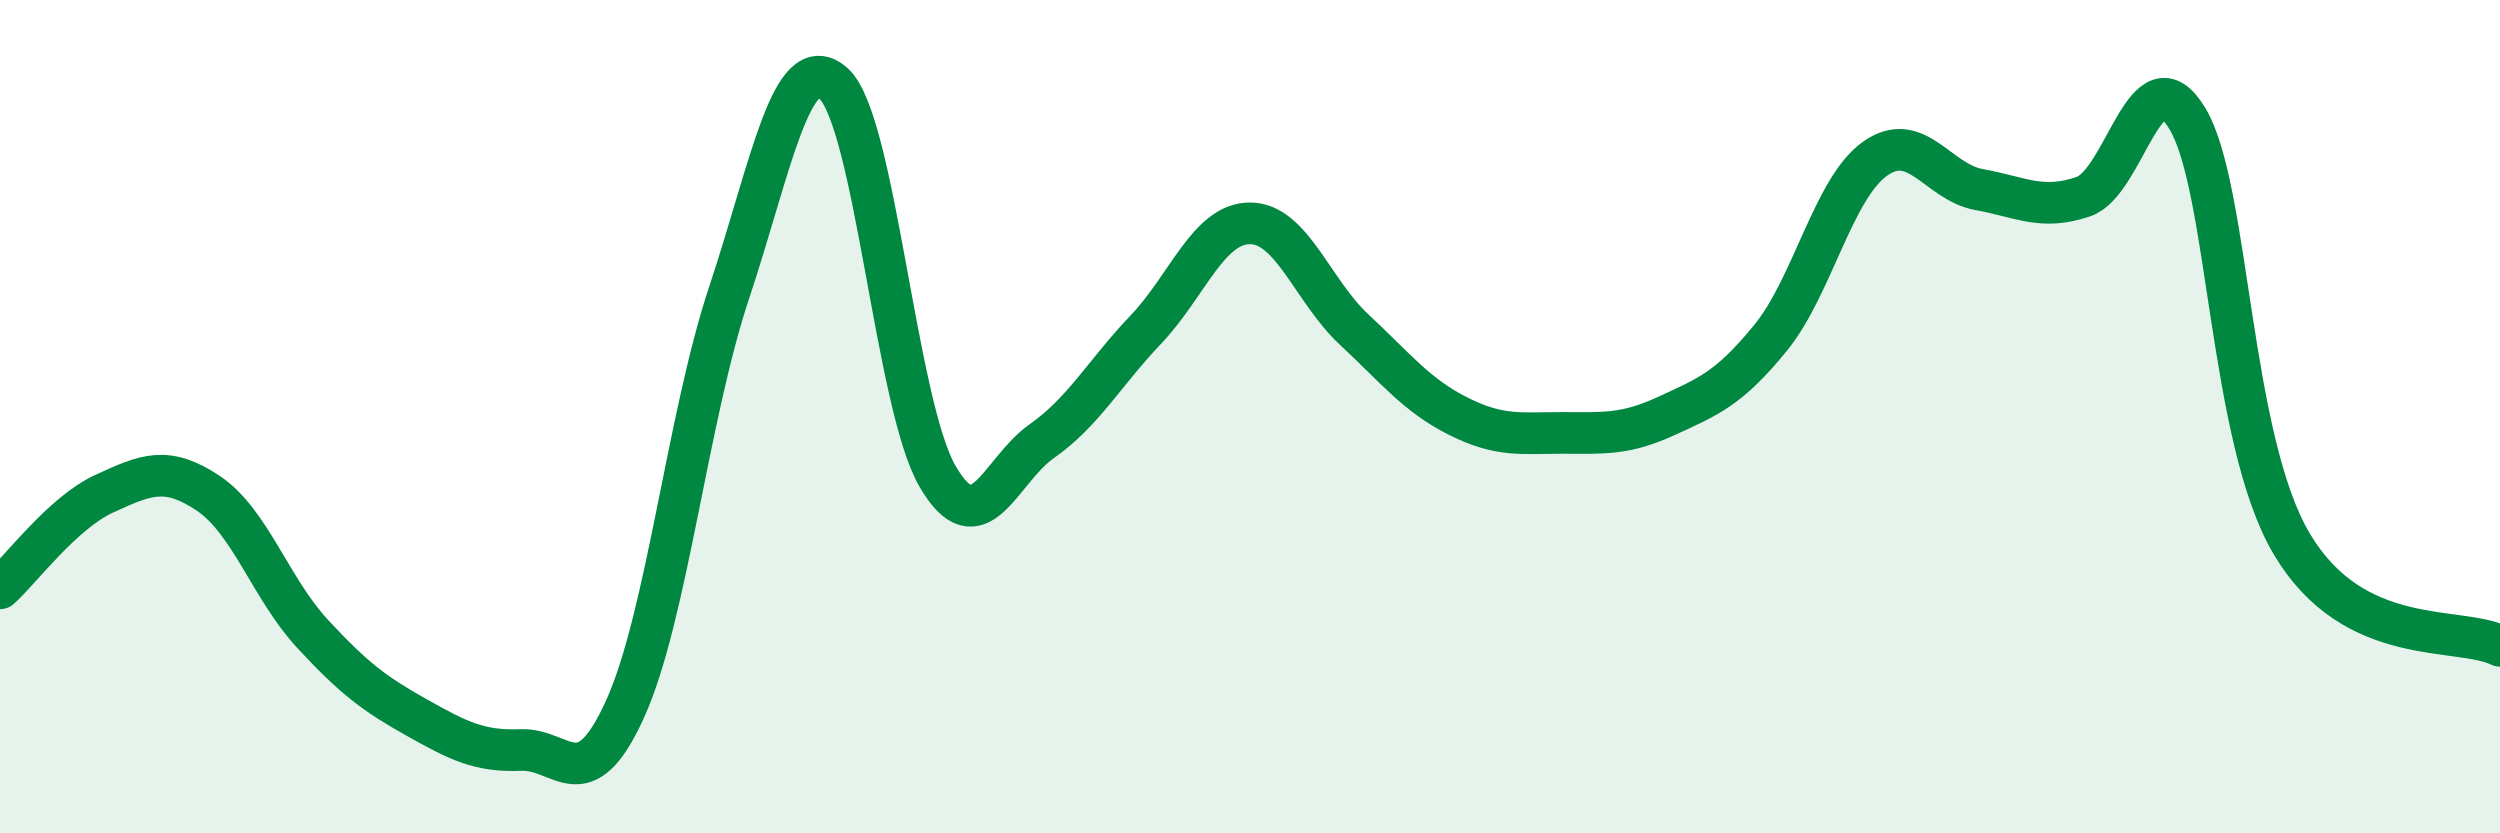 
    <svg width="60" height="20" viewBox="0 0 60 20" xmlns="http://www.w3.org/2000/svg">
      <path
        d="M 0,14.12 C 0.5,13.67 1.5,12.31 2.5,11.85 C 3.5,11.39 4,11.17 5,11.84 C 6,12.51 6.5,14.13 7.5,15.21 C 8.5,16.29 9,16.66 10,17.22 C 11,17.78 11.5,18.04 12.5,18 C 13.5,17.96 14,19.22 15,17.02 C 16,14.82 16.5,10.02 17.5,7.02 C 18.5,4.02 19,1.12 20,2 C 21,2.88 21.5,9.71 22.5,11.43 C 23.5,13.15 24,11.29 25,10.59 C 26,9.89 26.5,8.96 27.5,7.91 C 28.5,6.86 29,5.36 30,5.36 C 31,5.36 31.5,6.98 32.5,7.91 C 33.5,8.84 34,9.49 35,9.99 C 36,10.49 36.5,10.39 37.5,10.39 C 38.5,10.39 39,10.44 40,9.98 C 41,9.52 41.5,9.33 42.5,8.1 C 43.5,6.87 44,4.52 45,3.81 C 46,3.1 46.5,4.37 47.5,4.55 C 48.5,4.73 49,5.06 50,4.72 C 51,4.38 51.5,1.18 52.5,2.85 C 53.5,4.52 53.5,10.52 55,13.05 C 56.5,15.58 59,15.01 60,15.5L60 20L0 20Z"
        fill="#008740"
        opacity="0.1"
        stroke-linecap="round"
        stroke-linejoin="round"
      />
      <path
        d="M 0,14.12 C 0.5,13.67 1.5,12.31 2.5,11.85 C 3.5,11.39 4,11.17 5,11.84 C 6,12.51 6.5,14.13 7.5,15.21 C 8.5,16.29 9,16.66 10,17.22 C 11,17.78 11.5,18.04 12.5,18 C 13.5,17.96 14,19.22 15,17.02 C 16,14.82 16.5,10.02 17.5,7.02 C 18.5,4.02 19,1.12 20,2 C 21,2.88 21.5,9.71 22.5,11.43 C 23.5,13.15 24,11.29 25,10.59 C 26,9.89 26.5,8.96 27.5,7.91 C 28.5,6.86 29,5.36 30,5.36 C 31,5.36 31.5,6.98 32.5,7.91 C 33.5,8.84 34,9.49 35,9.99 C 36,10.49 36.5,10.39 37.5,10.39 C 38.5,10.39 39,10.44 40,9.98 C 41,9.52 41.5,9.33 42.5,8.1 C 43.5,6.87 44,4.52 45,3.81 C 46,3.1 46.5,4.37 47.5,4.55 C 48.5,4.73 49,5.06 50,4.72 C 51,4.38 51.5,1.18 52.5,2.85 C 53.5,4.52 53.5,10.52 55,13.05 C 56.5,15.58 59,15.01 60,15.5"
        stroke="#008740"
        stroke-width="1"
        fill="none"
        stroke-linecap="round"
        stroke-linejoin="round"
      />
    </svg>
  